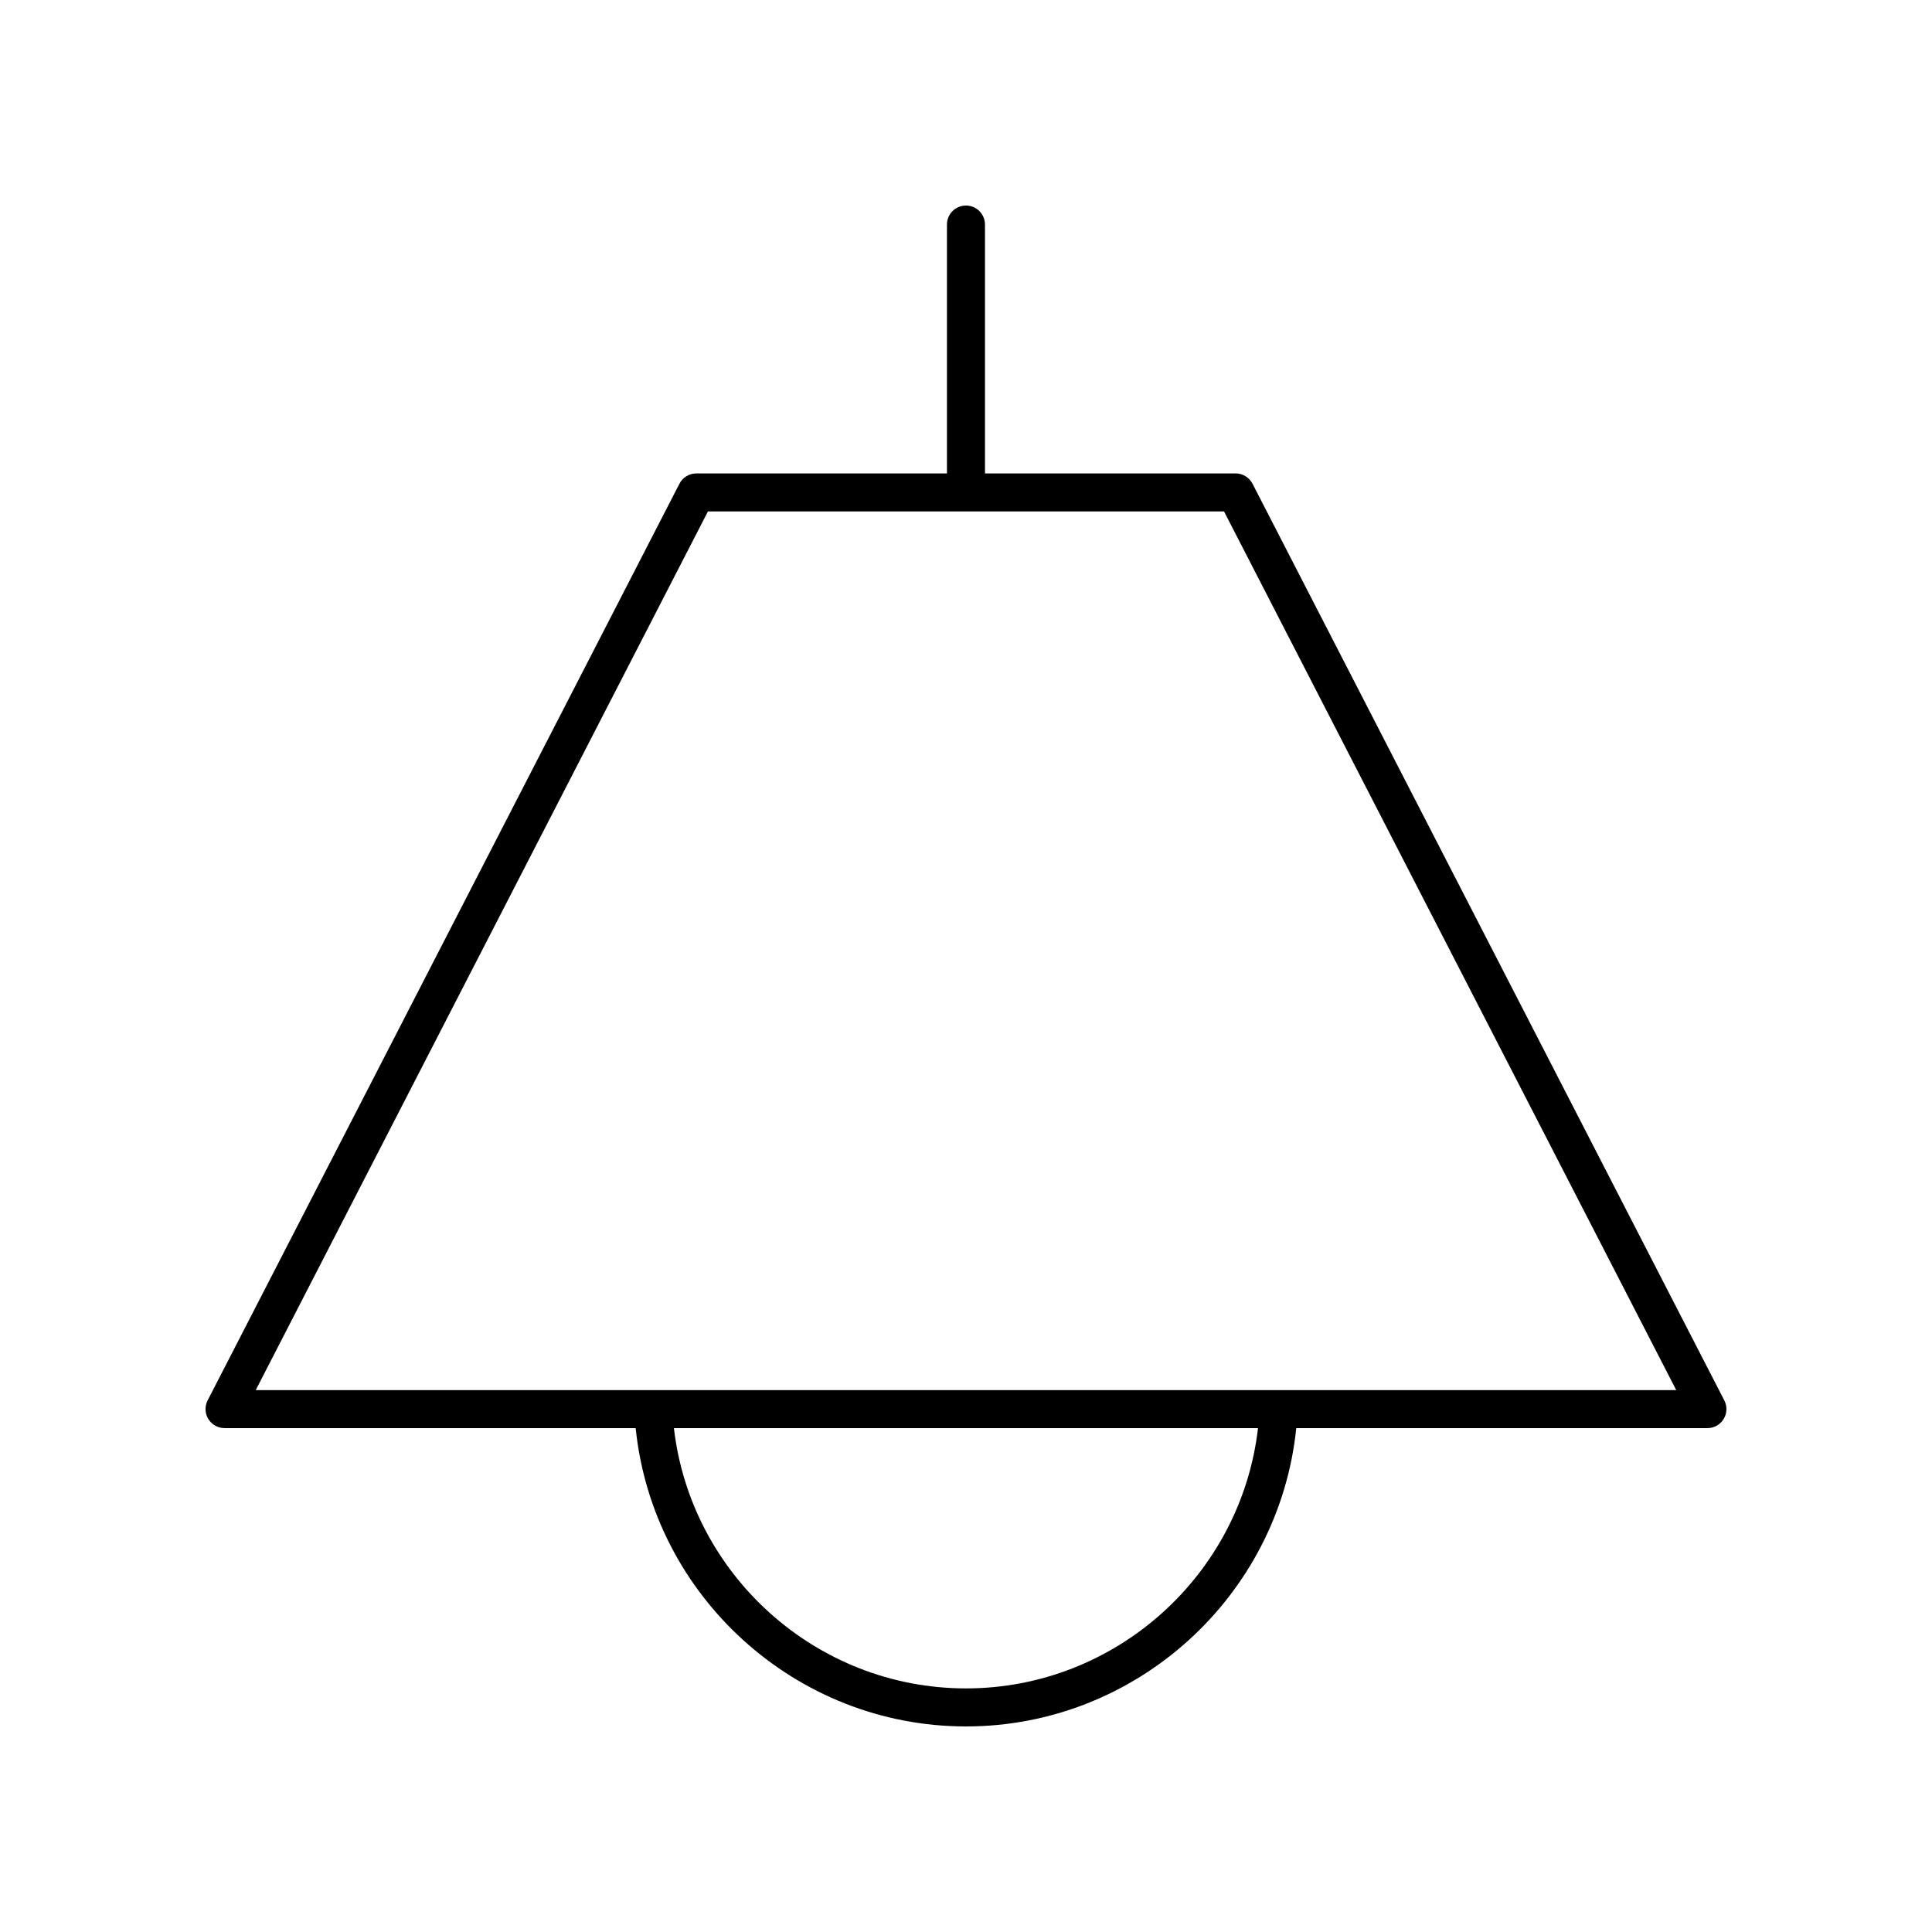 <?xml version="1.0" encoding="UTF-8"?>
<!-- Uploaded to: ICON Repo, www.svgrepo.com, Generator: ICON Repo Mixer Tools -->
<svg fill="#000000" width="800px" height="800px" version="1.1" viewBox="144 144 512 512" xmlns="http://www.w3.org/2000/svg">
 <path d="m199.21 520.05c0.918 1.5 2.547 2.414 4.301 2.414h108.95c4.559 44.543 42.414 79.059 87.531 79.059 45.141 0 82.969-34.504 87.531-79.055h108.96c1.758 0 3.387-0.914 4.301-2.414 0.914-1.5 0.984-3.367 0.176-4.93l-125.03-242.93c-0.859-1.676-2.59-2.734-4.477-2.734l-66.422 0.004v-65.953c0-2.781-2.254-5.039-5.039-5.039s-5.039 2.254-5.039 5.039v65.949l-66.418 0.004c-1.891 0-3.617 1.055-4.477 2.734l-125.03 242.92c-0.805 1.562-0.738 3.43 0.176 4.93zm200.78 71.395c-39.609 0-72.891-30.039-77.395-68.98h154.79c-4.5 38.953-37.758 68.98-77.391 68.98zm-68.379-311.91h136.77l119.84 232.86-376.45-0.004z"/>
</svg>